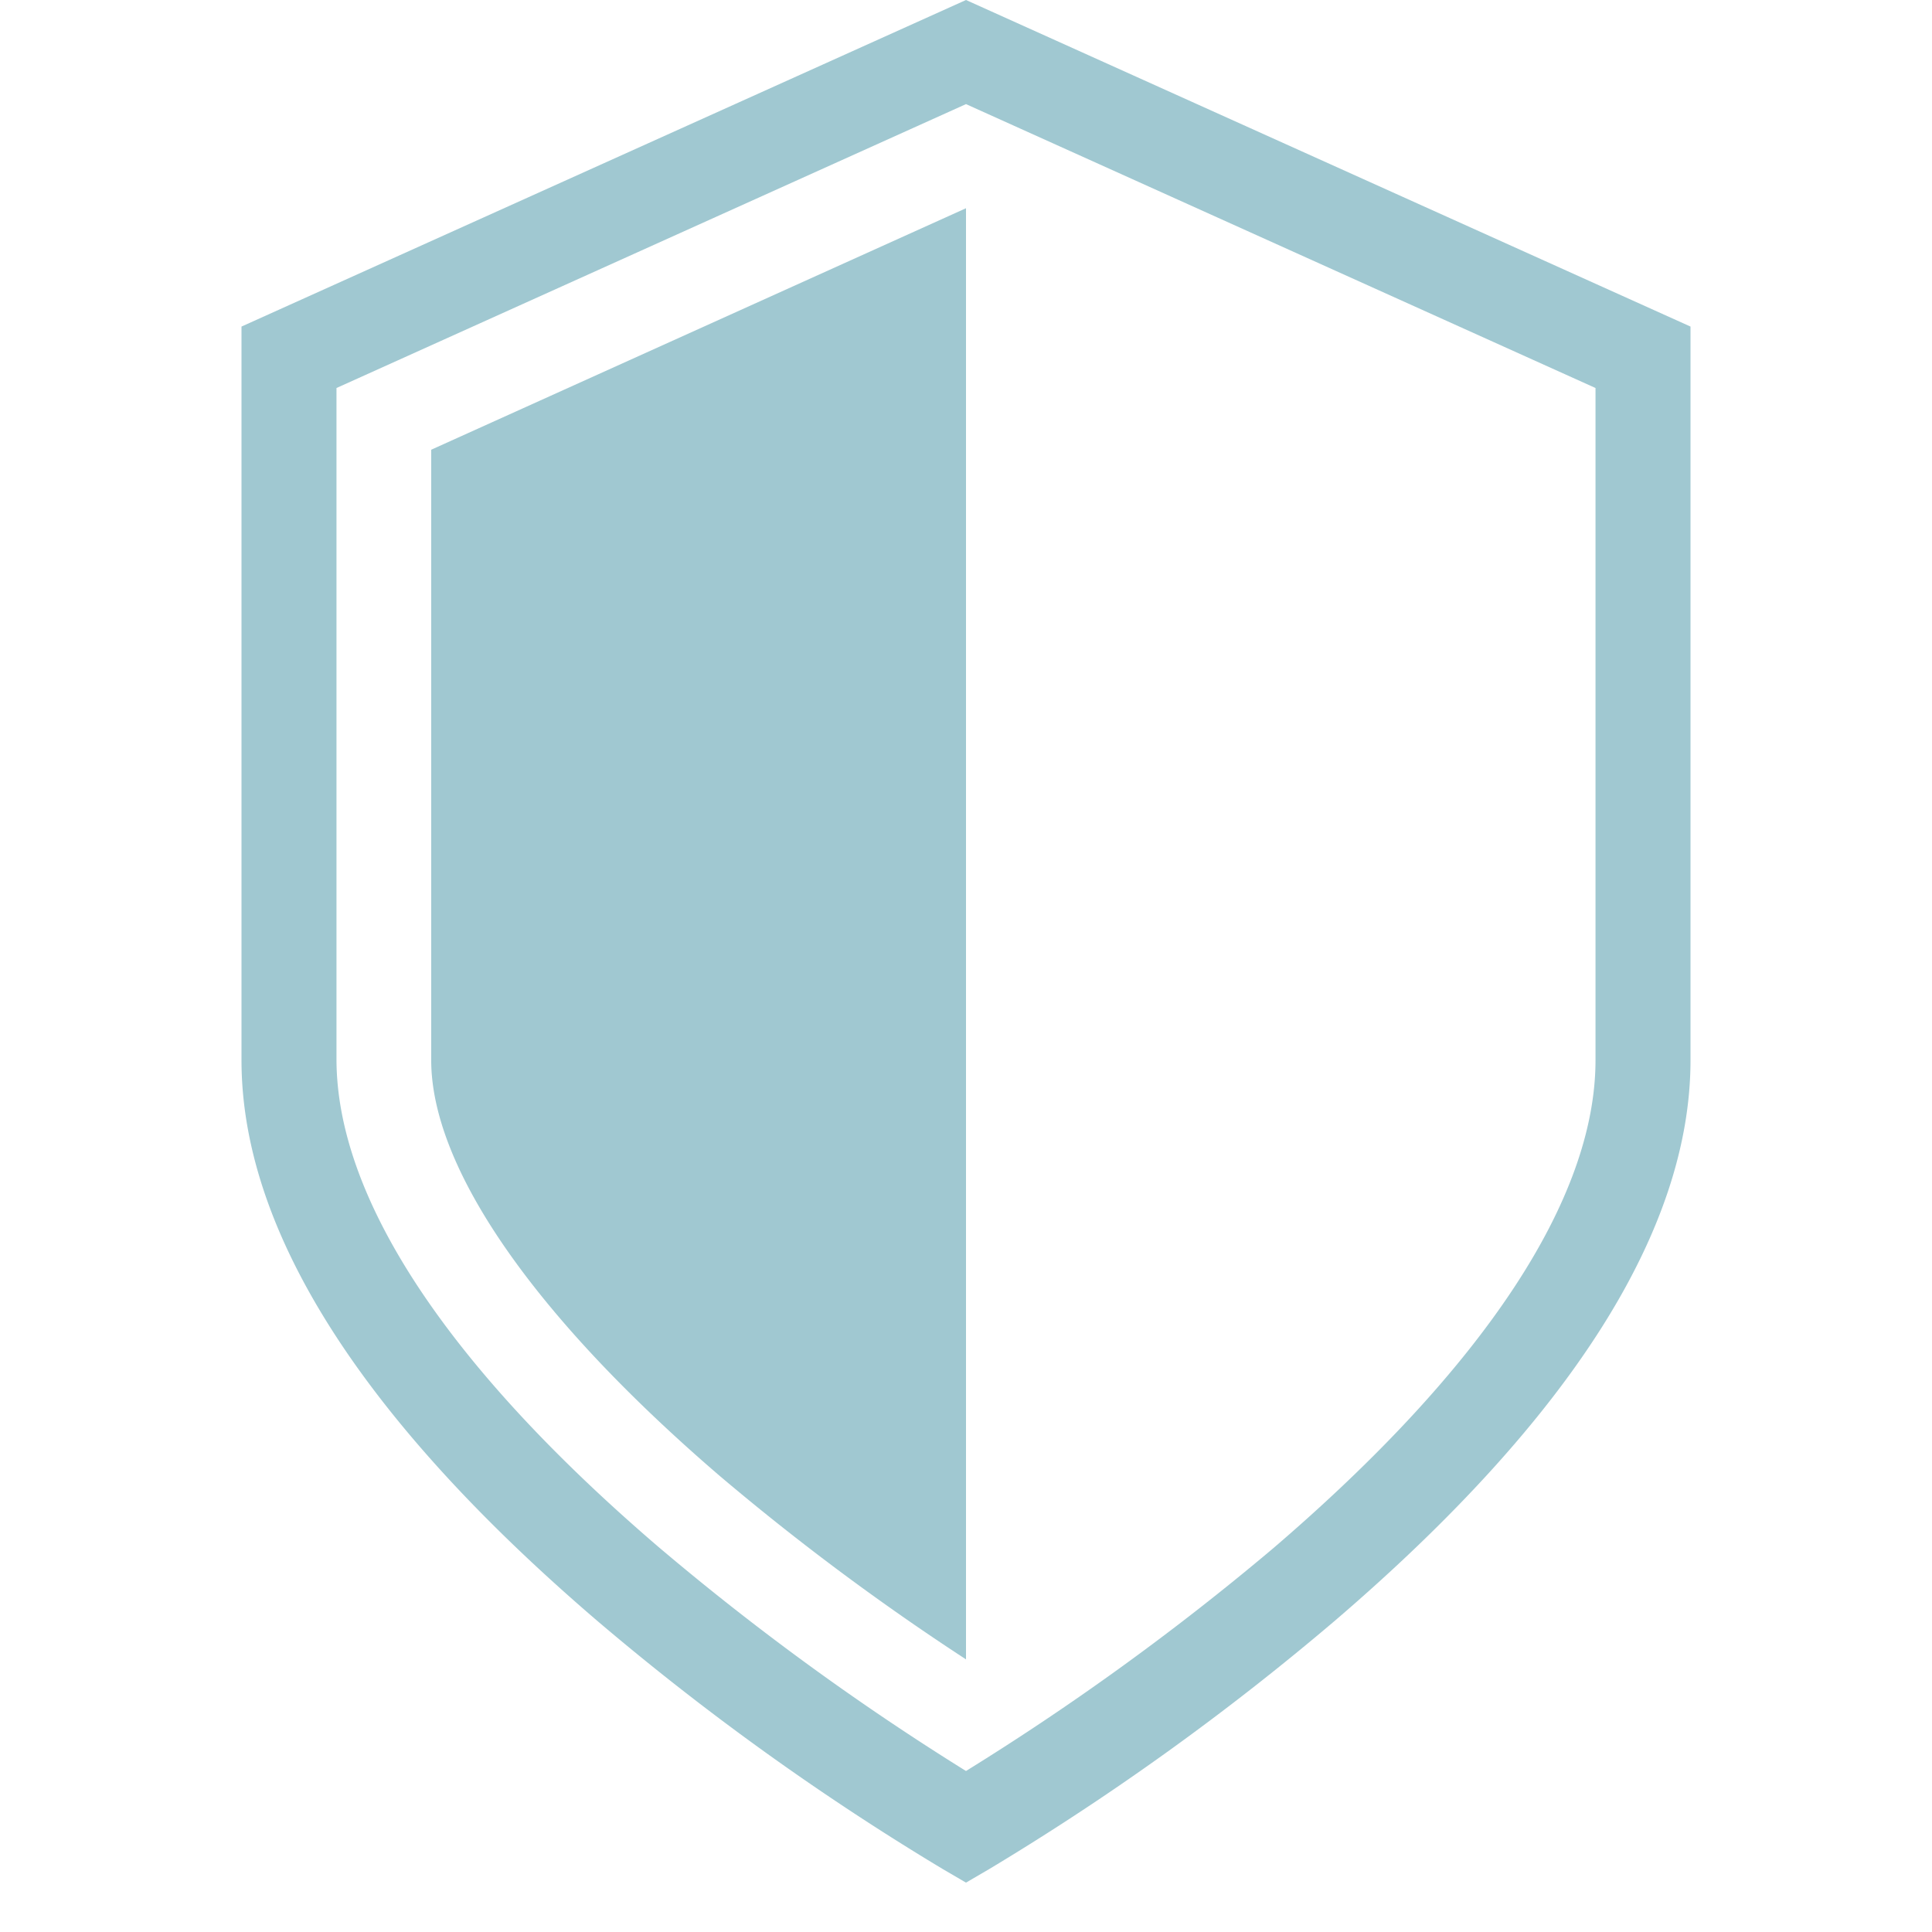 <svg id="green" xmlns="http://www.w3.org/2000/svg" viewBox="0 0 72 72"><defs><style>.cls-1{fill:#a0c8d1;}</style></defs><title>app07</title><path class="cls-1" d="M16.07,39.51c0,4,3.82,9.54,10.76,15.5A91.83,91.83,0,0,0,36,61.84V7.76l-19.93,9Z"/><path class="cls-1" d="M36,0,9,12.17V39.51c0,6.32,4.45,13.34,13.23,20.87a96.89,96.89,0,0,0,12.88,9.26l.89.52.89-.52a96.89,96.89,0,0,0,12.88-9.26C58.55,52.85,63,45.83,63,39.51V12.17ZM59.46,39.51c0,5.17-4.15,11.45-12,18.18A96.45,96.45,0,0,1,36,66a96.45,96.45,0,0,1-11.46-8.35c-7.85-6.73-12-13-12-18.18V14.46L36,3.88,59.46,14.46Z"/></svg>